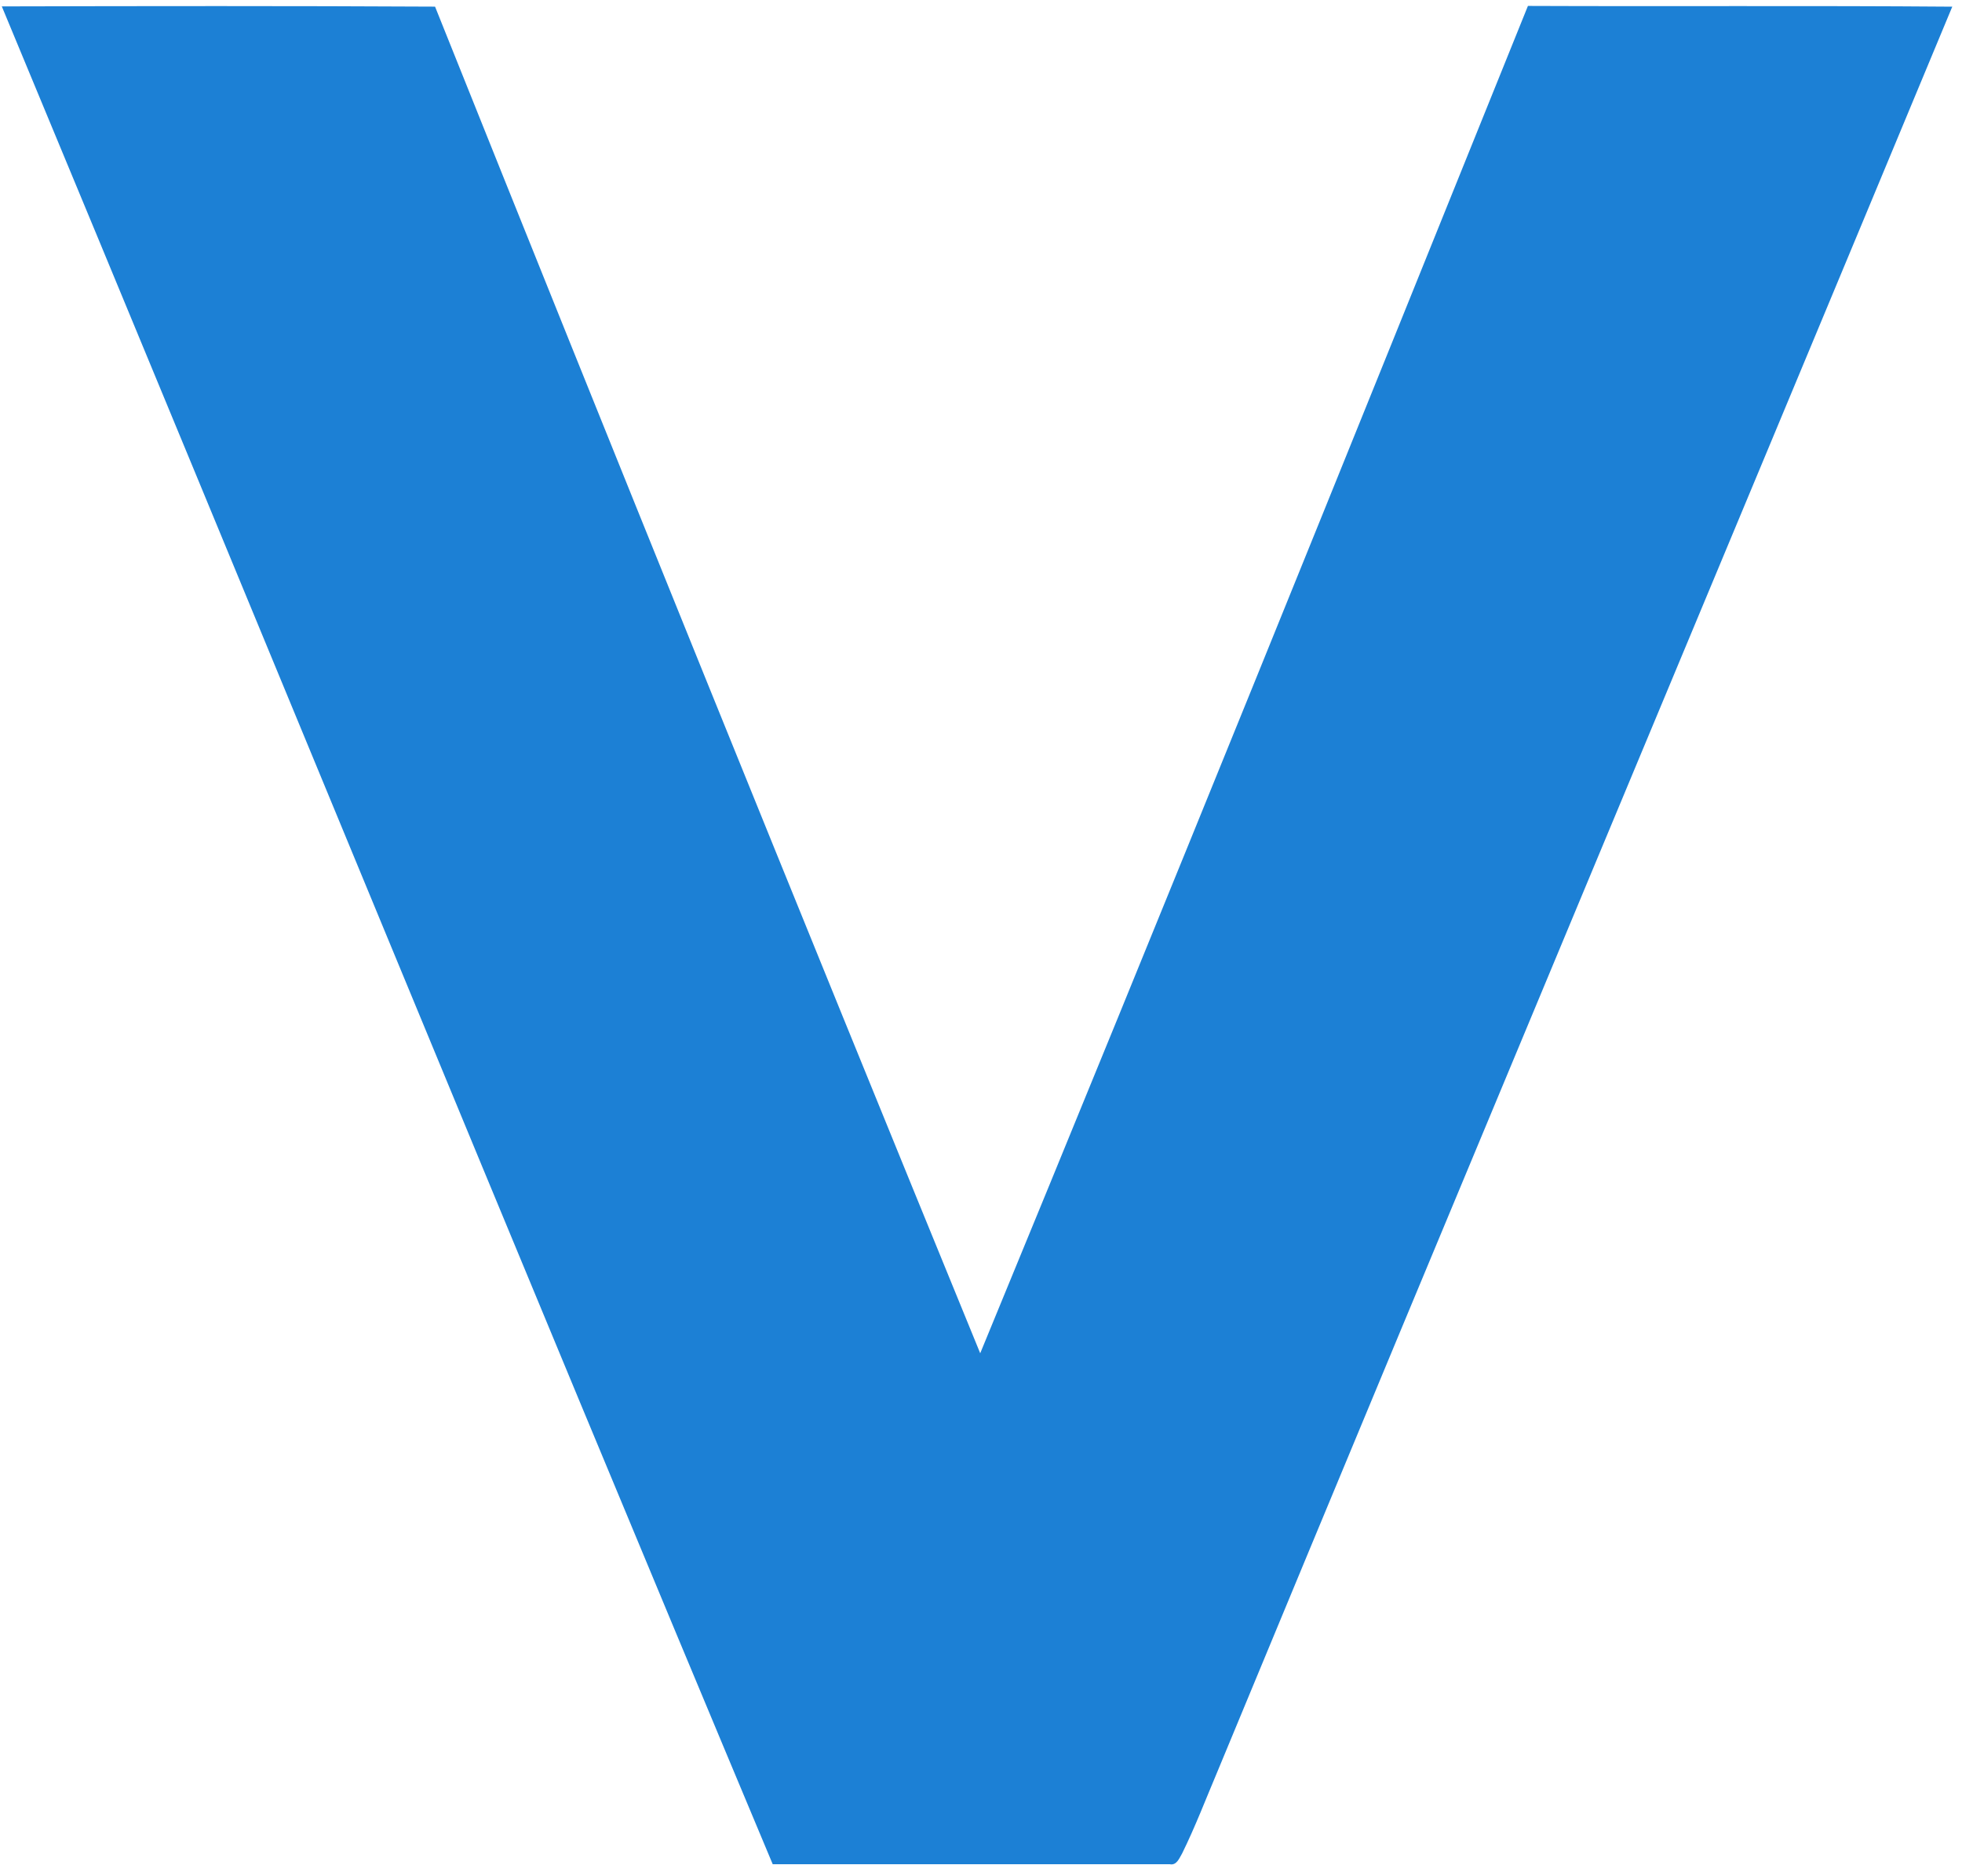 <?xml version="1.0" encoding="UTF-8"?> <svg xmlns="http://www.w3.org/2000/svg" width="500pt" height="478pt" viewBox="0 0 500 478" version="1.1"><g id="#1c80d5ff"><path fill="#1c80d5" opacity="1.00" d=" M 0.46 1.63 C 37.26 1.54 74.06 1.49 110.87 1.69 C 156.76 116.23 203.04 230.62 249.80 344.81 C 296.89 230.61 343.16 116.07 389.38 1.51 C 425.43 1.66 461.48 1.41 497.52 1.70 C 435.17 151.60 372.44 301.35 310.28 451.33 C 307.32 458.33 304.61 465.44 301.25 472.26 C 300.53 473.45 299.88 475.36 298.10 475.00 C 264.38 475.00 230.65 475.00 196.92 475.00 C 130.84 317.45 66.08 159.37 0.46 1.63 Z"></path></g></svg> 